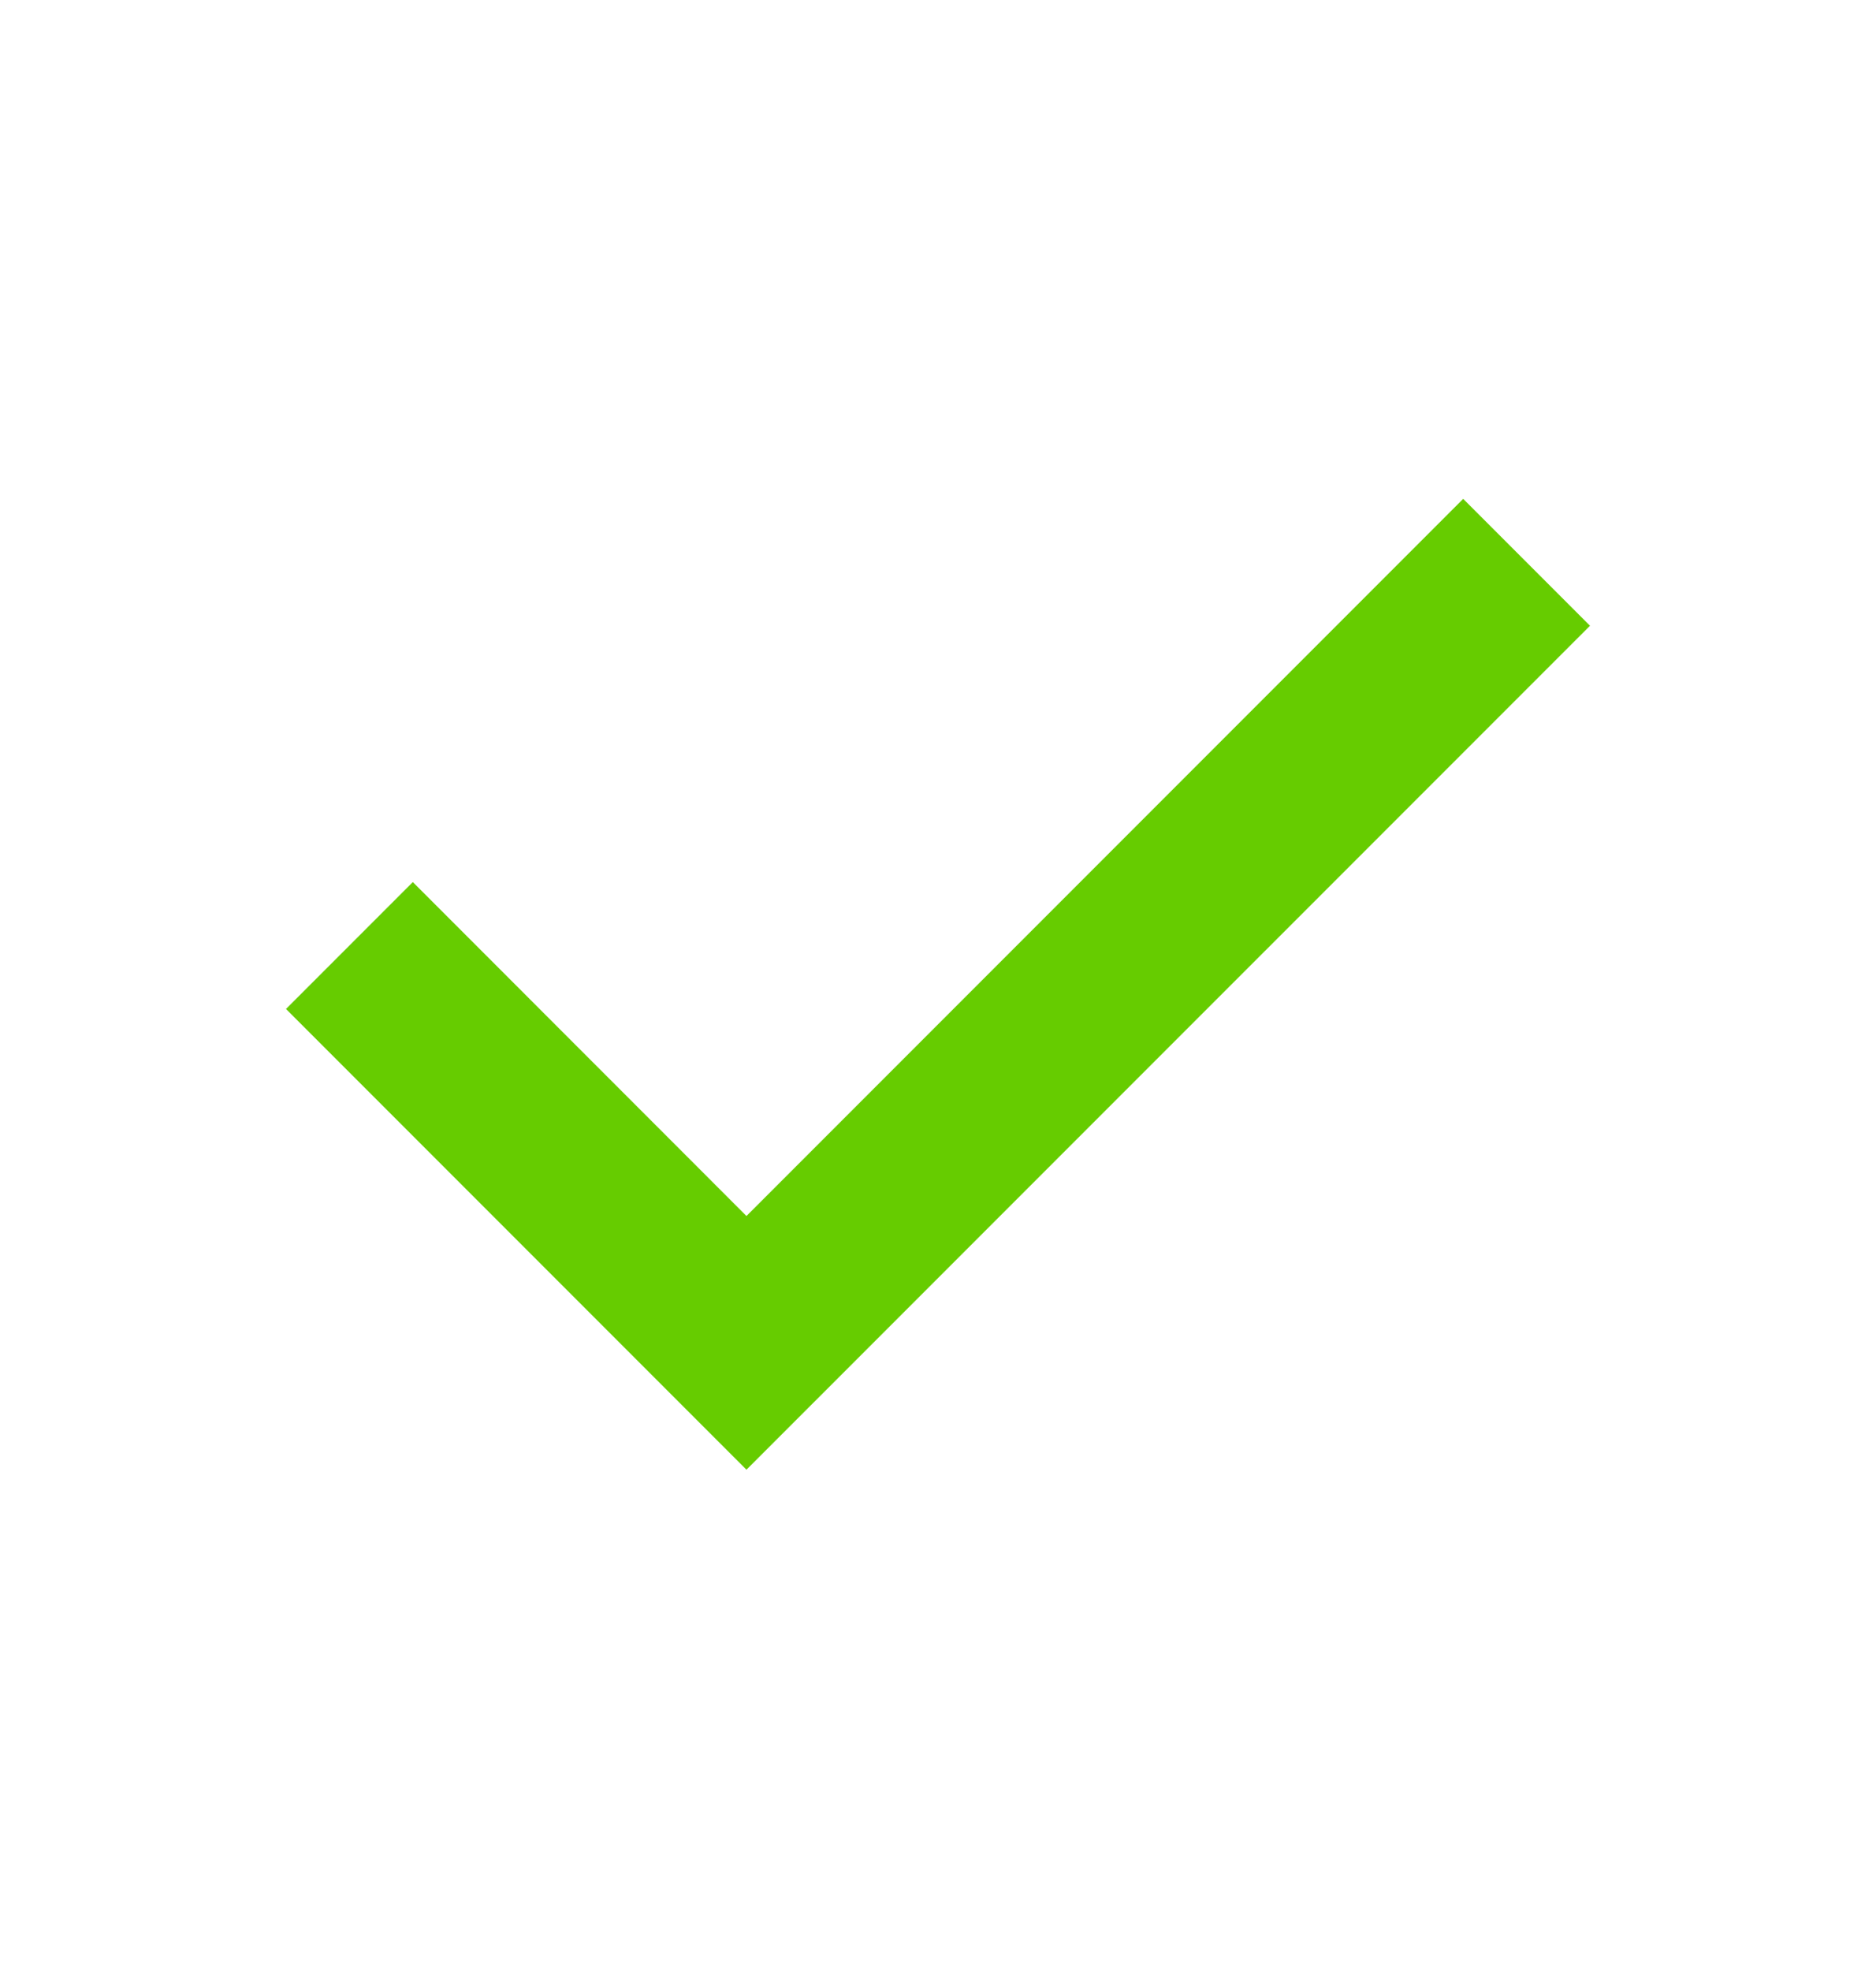 <?xml version="1.0" encoding="UTF-8"?> <svg xmlns="http://www.w3.org/2000/svg" width="20" height="21" viewBox="0 0 20 21" fill="none"> <path d="M7.958 15.659L3.049 10.75L4.401 9.398L7.958 12.956L15.599 5.315L16.951 6.667L7.958 15.659Z" fill="#66CC00"></path> </svg> 